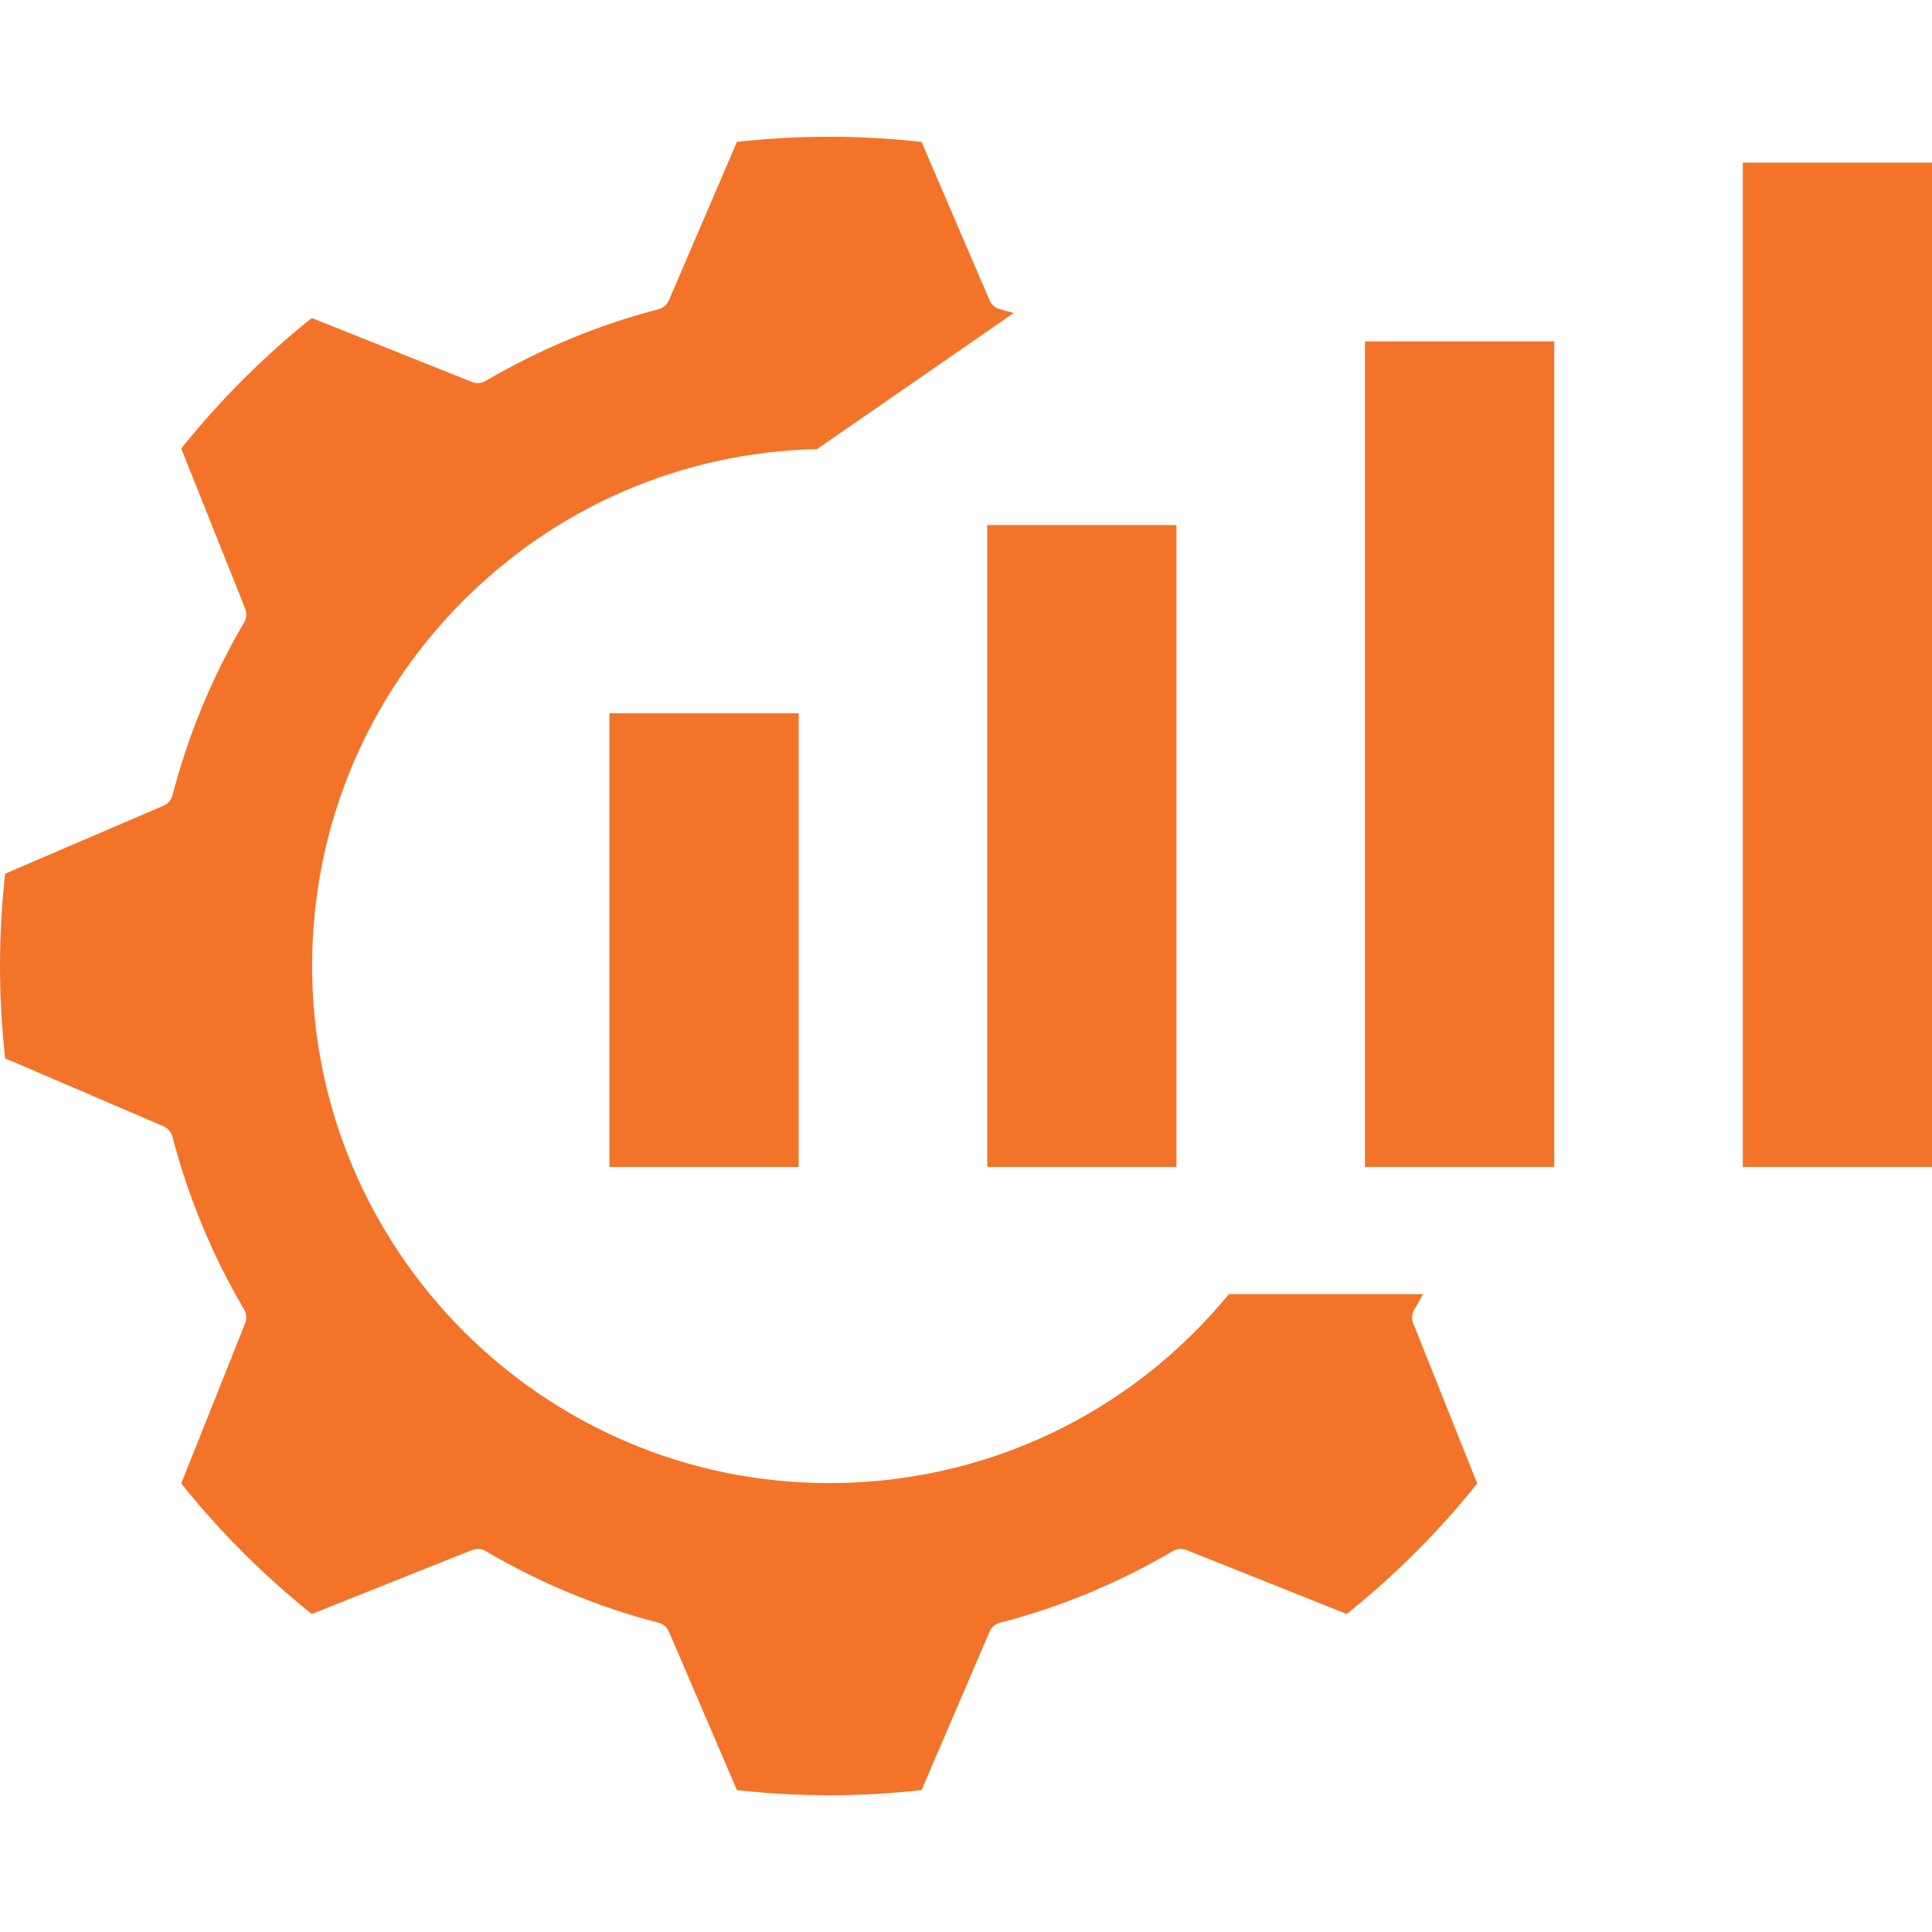 <svg width="40" height="40" viewBox="0 0 40 40" fill="none" xmlns="http://www.w3.org/2000/svg">
<g clipPath="url(#clip0_1289_13421)">
<path d="M12.618 14.768H16.536V24.16H12.618V14.768ZM20.44 24.16H24.357V10.87H20.44V24.16ZM28.261 24.16H32.179V7.069H28.261V24.16ZM36.083 24.16H40V3.366H36.083V24.16ZM30.584 30.713L29.259 27.397C29.241 27.351 29.233 27.302 29.237 27.253C29.241 27.203 29.256 27.156 29.281 27.113C29.343 27.008 29.404 26.901 29.463 26.794H25.443C23.398 29.282 20.392 30.706 17.168 30.706C11.265 30.706 6.462 25.903 6.462 20C6.462 17.167 7.558 14.497 9.548 12.48C11.513 10.49 14.126 9.362 16.916 9.298L20.989 6.48C20.894 6.453 20.798 6.427 20.703 6.402C20.655 6.39 20.611 6.366 20.574 6.334C20.537 6.302 20.507 6.262 20.488 6.217L19.08 2.938C18.445 2.867 17.807 2.832 17.169 2.831C16.538 2.831 15.896 2.867 15.257 2.938L13.849 6.217C13.83 6.262 13.8 6.302 13.763 6.334C13.726 6.366 13.682 6.39 13.634 6.402C12.378 6.729 11.174 7.229 10.055 7.887C10.013 7.912 9.965 7.927 9.916 7.93C9.867 7.934 9.818 7.927 9.772 7.908L6.455 6.584C5.457 7.382 4.551 8.289 3.752 9.287L5.077 12.603C5.095 12.649 5.103 12.698 5.099 12.747C5.095 12.796 5.08 12.844 5.055 12.886C4.397 14.005 3.898 15.21 3.571 16.465C3.559 16.513 3.536 16.557 3.504 16.595C3.471 16.632 3.431 16.662 3.386 16.681L0.106 18.089C0.036 18.724 0 19.362 0 20.001C0 20.634 0.036 21.276 0.106 21.911L3.386 23.319C3.431 23.339 3.471 23.368 3.503 23.405C3.535 23.443 3.558 23.487 3.571 23.535C3.897 24.791 4.397 25.995 5.055 27.114C5.08 27.156 5.095 27.204 5.099 27.253C5.102 27.302 5.095 27.351 5.076 27.397L3.752 30.713C4.55 31.711 5.457 32.618 6.455 33.416L9.772 32.092C9.818 32.074 9.867 32.066 9.916 32.07C9.965 32.073 10.013 32.088 10.055 32.113C11.173 32.772 12.377 33.271 13.633 33.597C13.681 33.609 13.725 33.632 13.763 33.664C13.8 33.696 13.829 33.737 13.849 33.782L15.257 37.062C15.892 37.133 16.53 37.169 17.169 37.169C17.799 37.169 18.441 37.133 19.08 37.062L20.488 33.782C20.507 33.737 20.537 33.696 20.574 33.664C20.611 33.632 20.656 33.609 20.703 33.597C21.959 33.271 23.164 32.771 24.282 32.113C24.324 32.088 24.372 32.073 24.421 32.07C24.47 32.066 24.519 32.074 24.565 32.092L27.881 33.416C28.879 32.618 29.786 31.712 30.584 30.713Z" fill="#F37329"/>
</g>
<defs>
<clipPath id="clip0_1289_13421">
<rect width="40" height="40" fill="white"/>
</clipPath>
</defs>
</svg>
